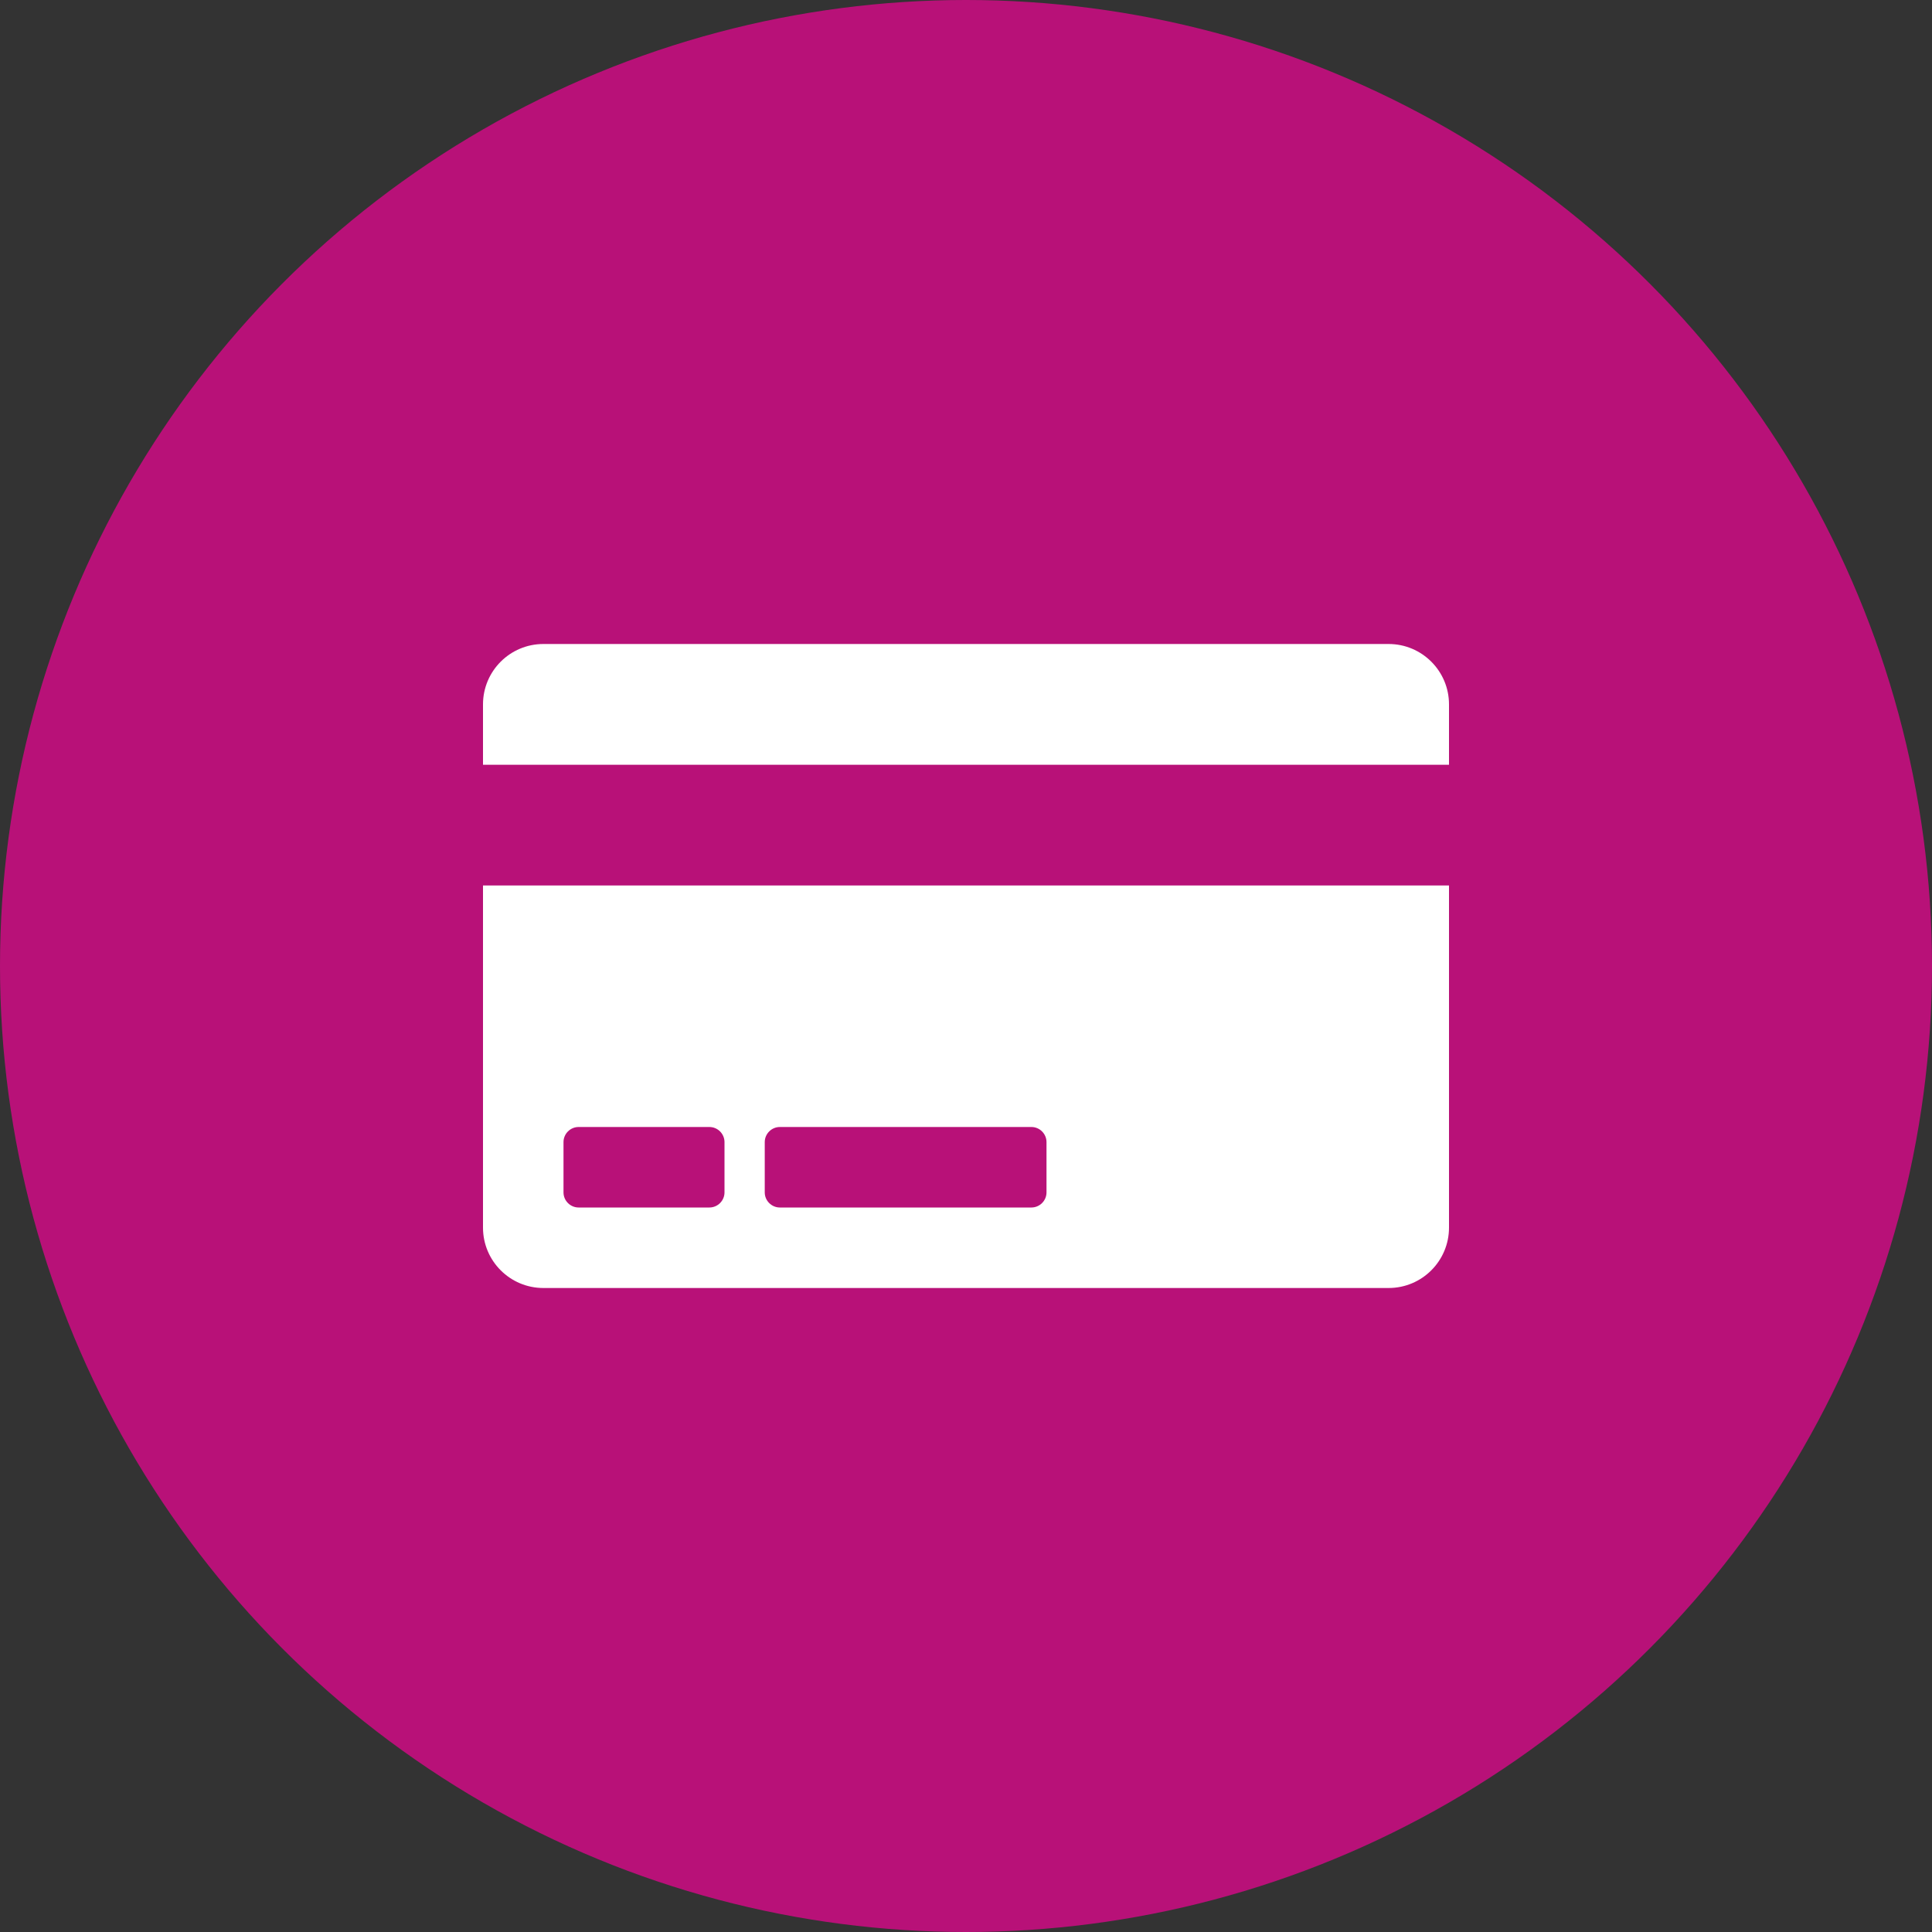 <?xml version="1.0" encoding="UTF-8"?>
<svg width="48px" height="48px" viewBox="0 0 48 48" version="1.1" xmlns="http://www.w3.org/2000/svg" xmlns:xlink="http://www.w3.org/1999/xlink">
    <rect x="0" y="0" width="48" height="48" fill="#333333" stroke="none"/>
    <!-- Generator: Sketch 52.3 (67297) - http://www.bohemiancoding.com/sketch -->
    <title>credit-card</title>
    <desc>Created with Sketch.</desc>
    <g id="Page-1" stroke="none" stroke-width="1" fill="none" fill-rule="evenodd">
        <g id="credit-card">
            <circle id="services-background" fill="#B81178" cx="24" cy="24" r="24"></circle>
            <path d="M12,30.5 L12,22 L36,22 L36,30.5 C36,31.328 35.328,32 34.5,32 L13.5,32 C12.672,32 12,31.328 12,30.5 Z M19,28.375 L19,29.625 C19,29.831 19.169,30 19.375,30 L25.625,30 C25.831,30 26,29.831 26,29.625 L26,28.375 C26,28.169 25.831,28 25.625,28 L19.375,28 C19.169,28 19,28.169 19,28.375 Z M14,28.375 L14,29.625 C14,29.831 14.169,30 14.375,30 L17.625,30 C17.831,30 18,29.831 18,29.625 L18,28.375 C18,28.169 17.831,28 17.625,28 L14.375,28 C14.169,28 14,28.169 14,28.375 Z M36,17.5 L36,19 L12,19 L12,17.5 C12,16.672 12.672,16 13.5,16 L34.5,16 C35.328,16 36,16.672 36,17.5 Z" id="c" fill="#FFFFFF" fill-rule="nonzero"></path>
        </g>
    </g>
</svg>